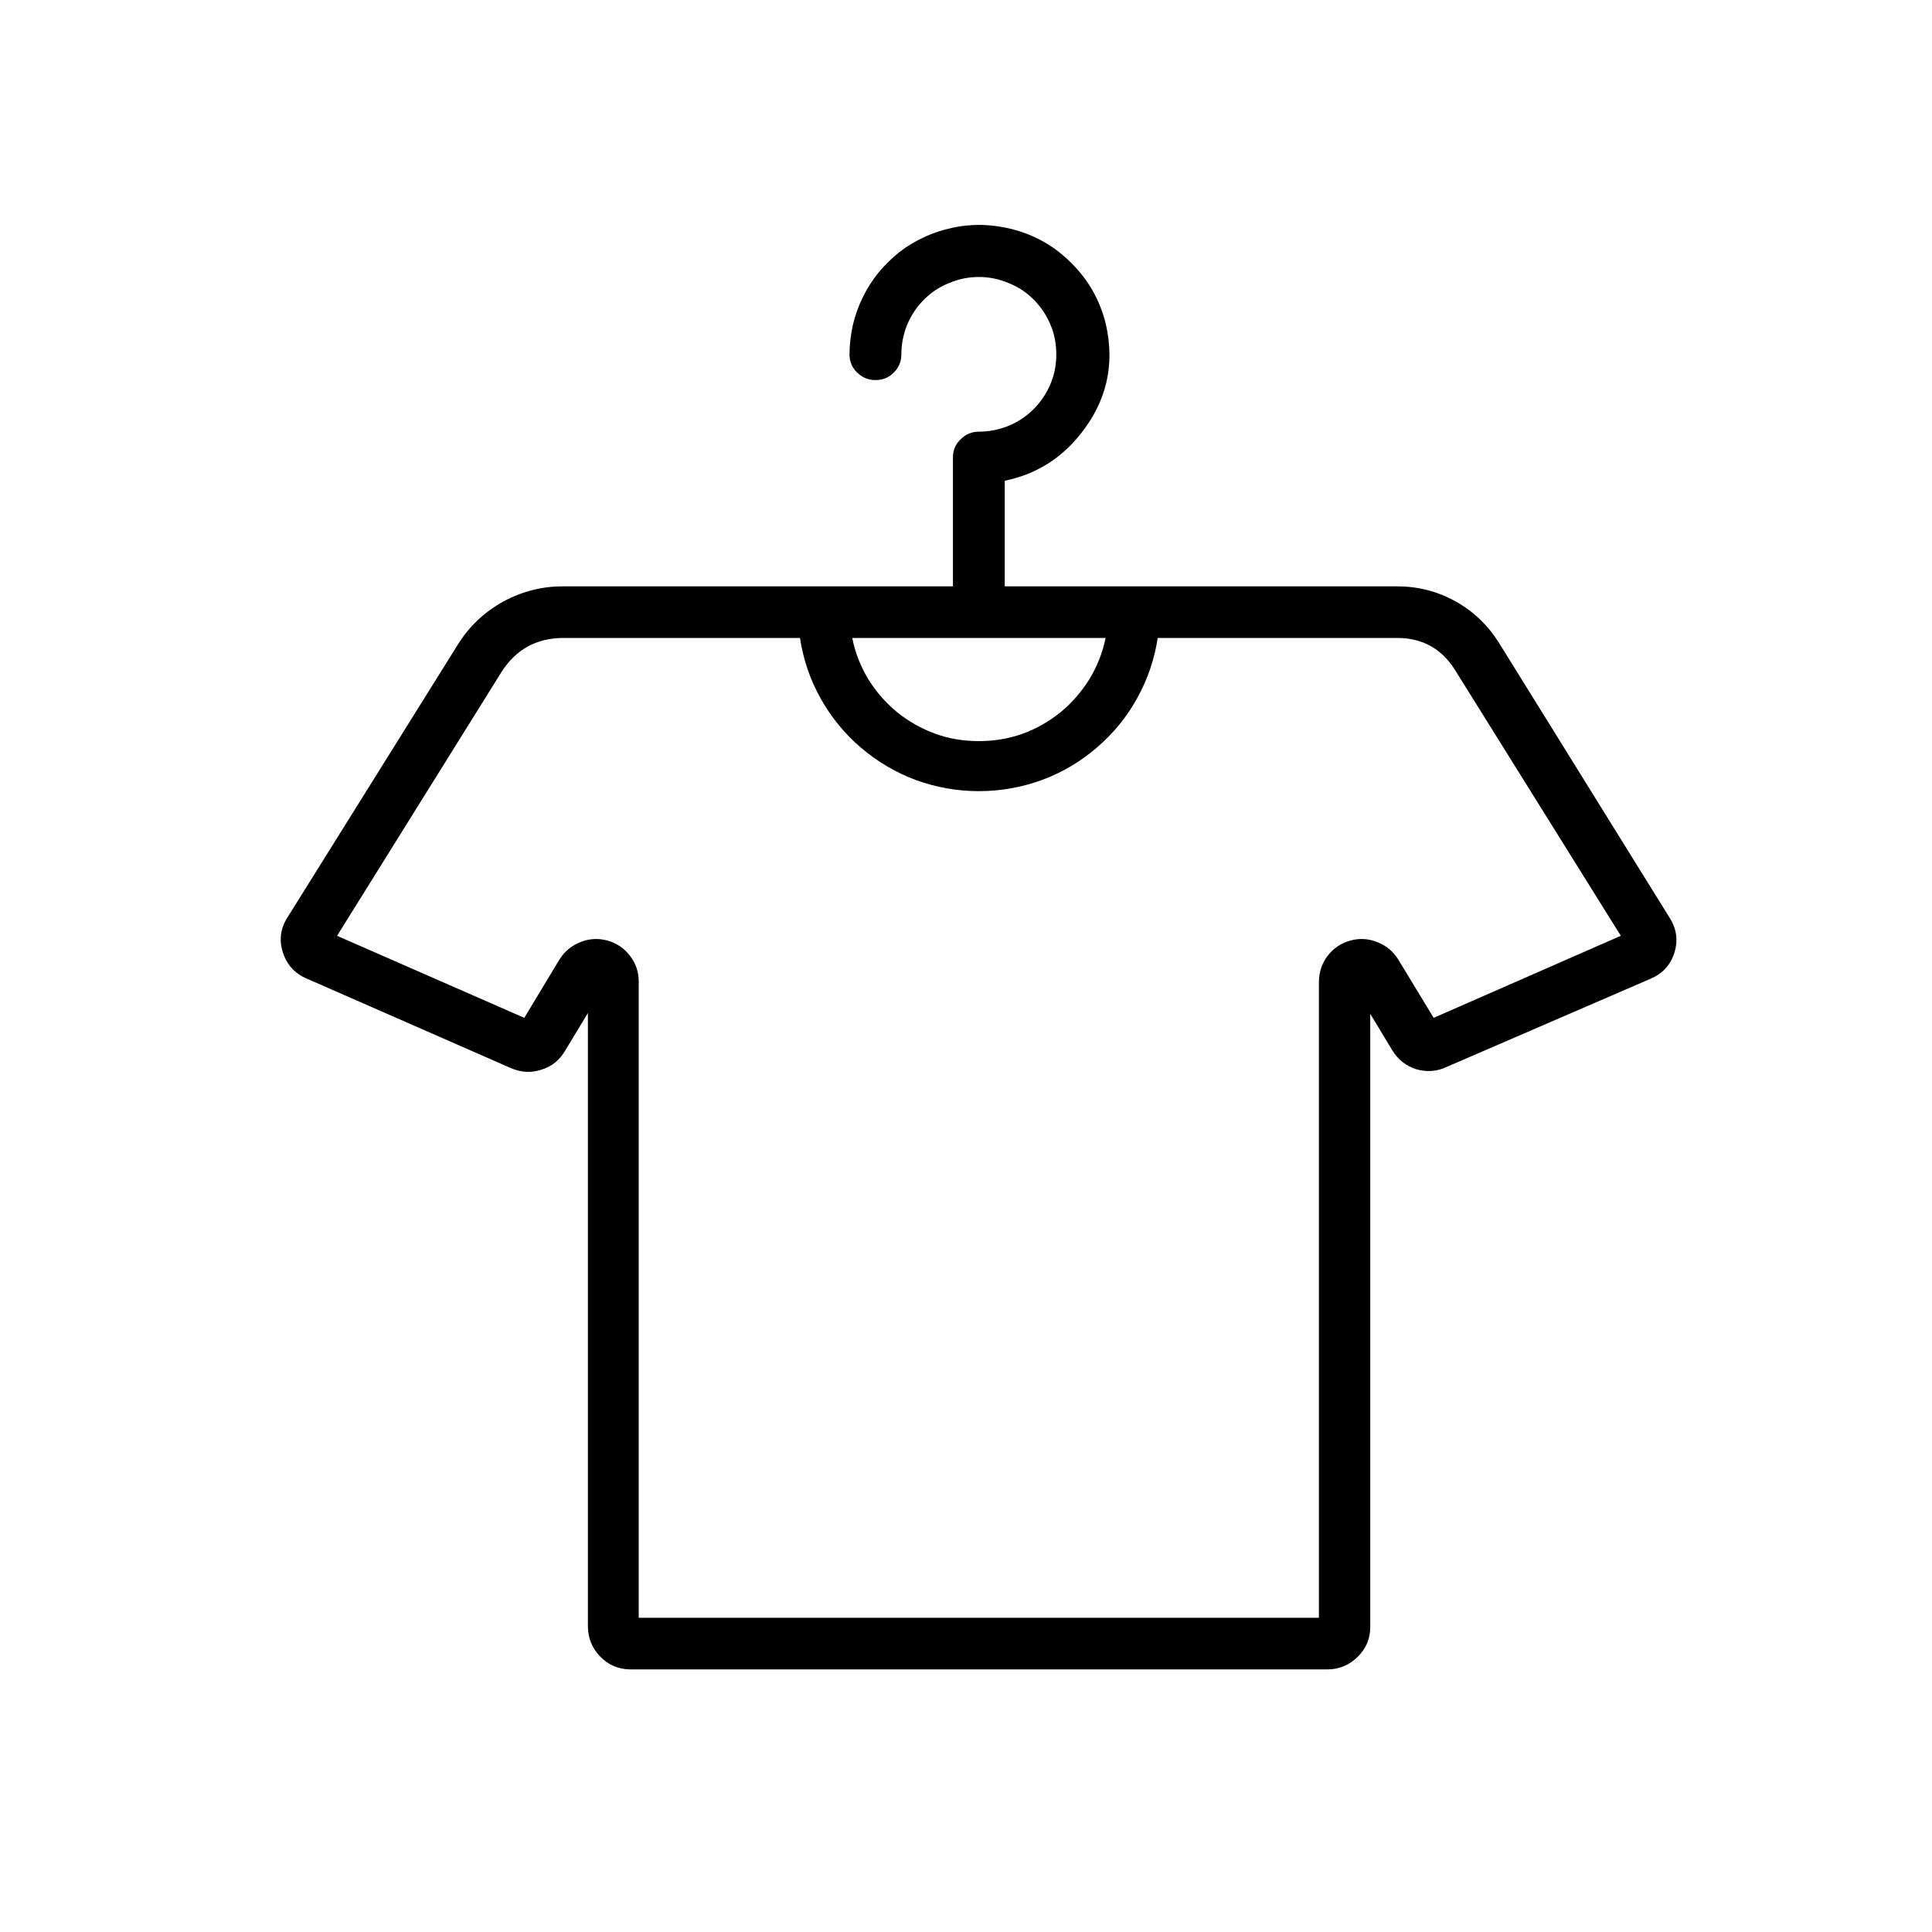 <svg xmlns="http://www.w3.org/2000/svg" xmlns:xlink="http://www.w3.org/1999/xlink" width="40" zoomAndPan="magnify" viewBox="0 0 30 30" height="40" preserveAspectRatio="xMidYMid meet" version="1.2"><defs><clipPath id="b0f9c37114"><path d="M 4.293 3.422 L 26.066 3.422 L 26.066 25.922 L 4.293 25.922 Z M 4.293 3.422"></path></clipPath></defs><g id="a5a88629bf"><g clip-rule="nonzero" clip-path="url(#b0f9c37114)"><path style="stroke:none;fill-rule:nonzero;fill:#000000;fill-opacity:1;" d="M 4.762 15.195 L 7.934 16.586 C 8.09 16.652 8.246 16.664 8.41 16.609 C 8.57 16.559 8.691 16.461 8.777 16.312 L 9.129 15.73 L 9.129 25.266 C 9.133 25.441 9.195 25.594 9.32 25.723 C 9.445 25.852 9.598 25.918 9.777 25.922 L 20.613 25.922 C 20.797 25.922 20.953 25.855 21.082 25.727 C 21.211 25.602 21.277 25.445 21.277 25.266 L 21.277 15.742 L 21.621 16.312 C 21.707 16.453 21.832 16.551 21.988 16.602 C 22.148 16.648 22.305 16.641 22.457 16.57 L 25.637 15.195 C 25.816 15.117 25.941 14.984 26 14.793 C 26.059 14.605 26.035 14.426 25.93 14.258 L 23.273 9.977 C 23.102 9.707 22.879 9.492 22.598 9.336 C 22.316 9.18 22.016 9.105 21.695 9.105 L 15.602 9.105 L 15.602 7.465 C 16.078 7.367 16.465 7.129 16.77 6.75 C 17.18 6.242 17.316 5.672 17.172 5.035 C 17.082 4.668 16.906 4.352 16.637 4.086 C 16.371 3.816 16.055 3.641 15.688 3.551 C 15.539 3.516 15.387 3.496 15.234 3.492 C 15.082 3.492 14.93 3.504 14.781 3.539 C 14.633 3.57 14.488 3.617 14.348 3.684 C 14.211 3.746 14.082 3.824 13.961 3.918 C 13.84 4.016 13.734 4.121 13.637 4.238 C 13.543 4.355 13.461 4.484 13.395 4.621 C 13.328 4.758 13.277 4.902 13.242 5.051 C 13.211 5.199 13.191 5.352 13.191 5.504 C 13.191 5.613 13.23 5.707 13.309 5.785 C 13.391 5.863 13.484 5.902 13.594 5.902 C 13.707 5.902 13.801 5.863 13.879 5.785 C 13.957 5.707 13.996 5.613 13.996 5.504 C 13.996 5.344 14.027 5.191 14.086 5.043 C 14.148 4.895 14.234 4.766 14.348 4.652 C 14.461 4.539 14.59 4.453 14.738 4.395 C 14.887 4.332 15.039 4.301 15.199 4.301 C 15.359 4.301 15.512 4.332 15.66 4.395 C 15.809 4.453 15.938 4.539 16.051 4.652 C 16.164 4.766 16.25 4.895 16.312 5.043 C 16.375 5.191 16.402 5.344 16.402 5.504 C 16.402 5.66 16.375 5.816 16.312 5.961 C 16.25 6.109 16.164 6.238 16.051 6.352 C 15.938 6.465 15.809 6.551 15.66 6.613 C 15.512 6.672 15.359 6.703 15.199 6.703 C 15.09 6.703 14.996 6.742 14.918 6.82 C 14.836 6.898 14.797 6.992 14.797 7.105 L 14.797 9.105 L 8.754 9.105 C 8.418 9.102 8.102 9.184 7.809 9.344 C 7.516 9.508 7.281 9.73 7.105 10.016 L 4.461 14.25 C 4.355 14.418 4.332 14.598 4.391 14.785 C 4.453 14.98 4.578 15.117 4.762 15.195 Z M 17.168 9.906 C 17.121 10.133 17.039 10.344 16.918 10.543 C 16.797 10.738 16.648 10.91 16.469 11.059 C 16.289 11.203 16.094 11.316 15.875 11.395 C 15.656 11.473 15.43 11.508 15.199 11.508 C 14.969 11.508 14.742 11.473 14.527 11.395 C 14.309 11.316 14.109 11.203 13.93 11.059 C 13.75 10.91 13.602 10.738 13.48 10.543 C 13.363 10.344 13.277 10.133 13.234 9.906 Z M 7.785 10.438 C 8.012 10.082 8.332 9.906 8.754 9.906 L 12.422 9.906 C 12.473 10.238 12.578 10.551 12.742 10.844 C 12.906 11.137 13.113 11.391 13.367 11.609 C 13.625 11.828 13.91 11.996 14.223 12.113 C 14.539 12.227 14.863 12.285 15.199 12.285 C 15.535 12.285 15.859 12.227 16.176 12.113 C 16.492 11.996 16.777 11.828 17.031 11.609 C 17.285 11.391 17.496 11.137 17.656 10.844 C 17.82 10.551 17.926 10.238 17.977 9.906 L 21.695 9.906 C 22.082 9.906 22.383 10.07 22.59 10.398 L 25.168 14.531 L 22.262 15.805 L 21.711 14.898 C 21.633 14.773 21.527 14.684 21.387 14.629 C 21.25 14.574 21.109 14.566 20.969 14.605 C 20.824 14.645 20.707 14.723 20.617 14.84 C 20.527 14.957 20.484 15.09 20.48 15.238 L 20.48 25.121 L 9.918 25.121 L 9.918 15.238 C 9.918 15.09 9.871 14.957 9.781 14.84 C 9.691 14.723 9.574 14.645 9.434 14.605 C 9.289 14.566 9.148 14.574 9.012 14.629 C 8.875 14.684 8.766 14.773 8.688 14.898 L 8.141 15.805 L 5.234 14.531 Z M 7.785 10.438"></path></g></g></svg>